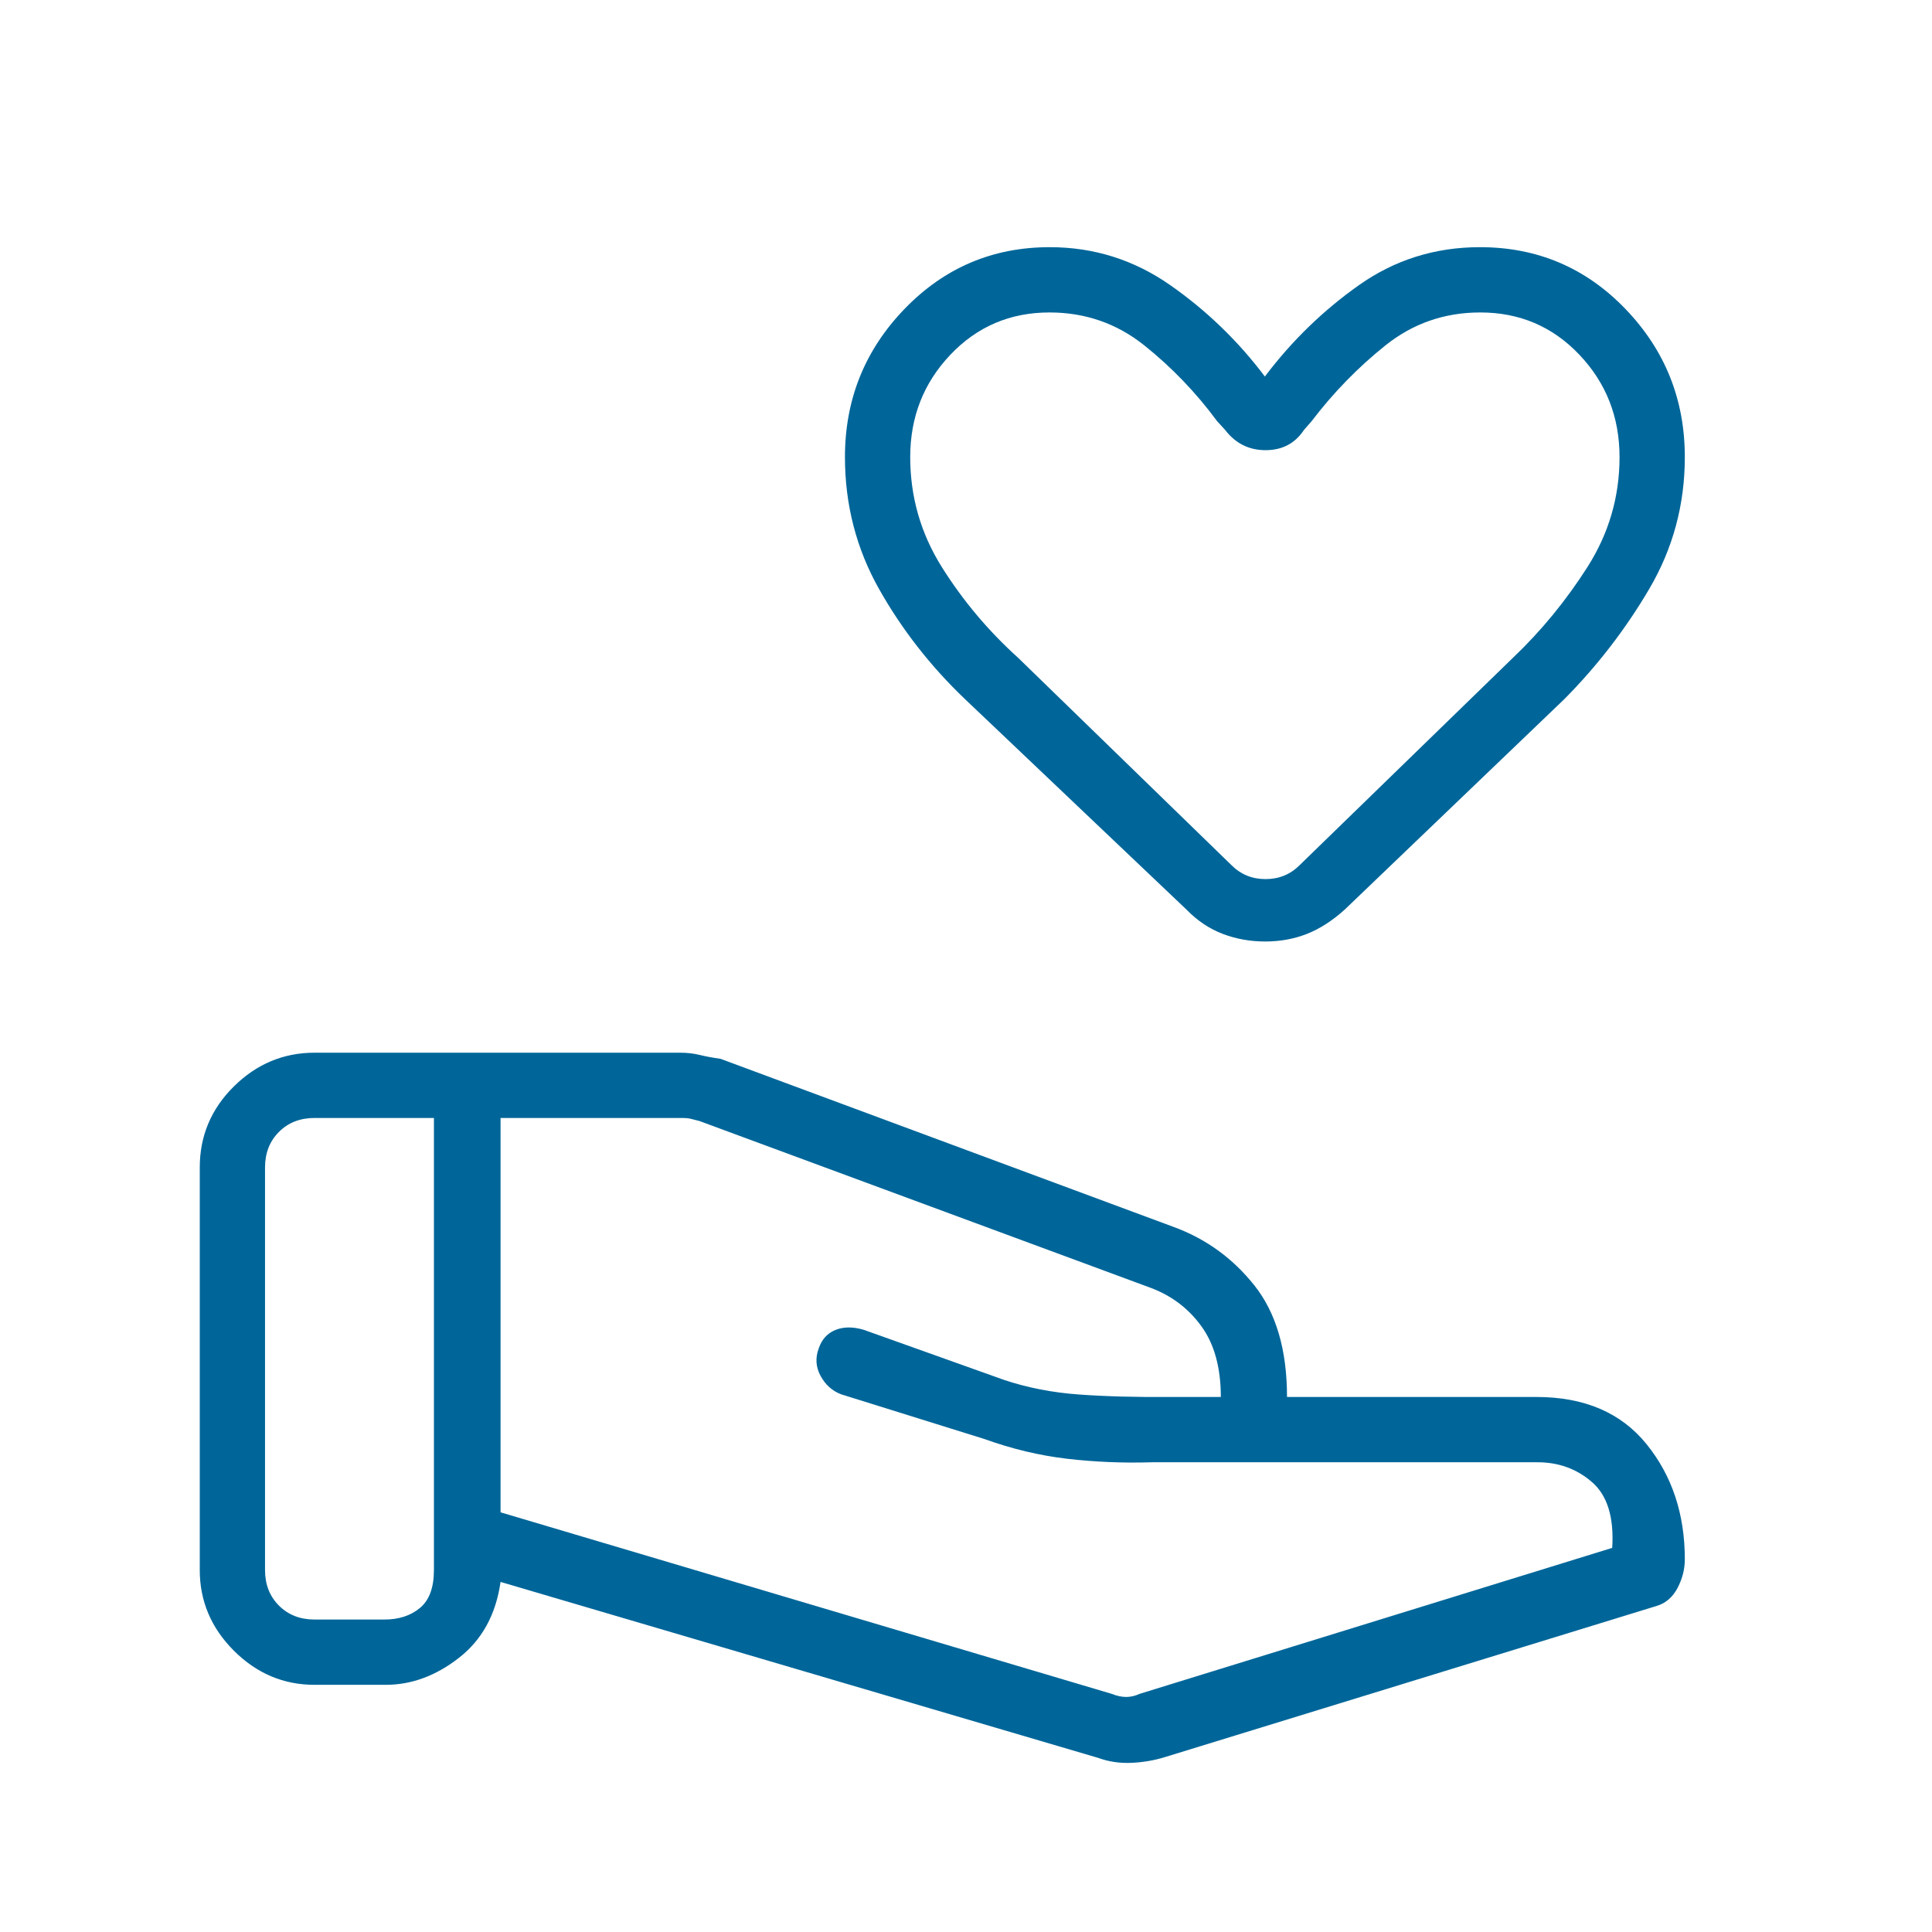 <svg xmlns="http://www.w3.org/2000/svg" height="40px" viewBox="0 -960 960 960" width="40px" fill="#006699"><path d="M552.41-118.33q3.85 1.54 7.18 1.54 3.33 0 6.67-1.54l234.84-72.54q1.43-22.76-10.09-32.73-11.51-9.96-27.57-9.81H572.67q-21.9.67-42.44-1.74t-41.05-9.8l-71.24-22.23q-6.58-2.51-10.18-9.1-3.59-6.58-.94-13.69 2.26-6.73 8.29-9.17 6.02-2.45 14.06-.09l69.6 24.85q17.47 5.87 37.45 7.31 19.98 1.44 46.18 1.22H606.62q0-21.77-9.58-35.04-9.58-13.28-25.14-19.14l-224.28-82.92q-2.83-.77-4.49-1.15-1.67-.39-3.98-.39h-90.43v195.95l303.69 90.21Zm-6.71 31.82-296.98-87.44q-3.46 24.3-20.66 37.71-17.19 13.42-36.39 13.42h-35.36q-23.14 0-40.1-16.96-16.95-16.96-16.95-40.09v-200q0-23.54 16.95-40.29 16.96-16.76 40.1-16.76h181.64q5.12 0 9.81 1.13 4.69 1.14 10.24 1.9l224.72 83.38q24.32 8.78 40.56 29.2 16.23 20.41 16.23 55.46h123.93q35.79 0 54.76 23.49 18.98 23.49 18.98 57.18 0 7.24-3.56 14.12-3.57 6.88-10.2 8.97L578.53-86.81q-7.74 2.37-16.38 2.76-8.65.38-16.45-2.46Zm-414.01-93.36q0 10.77 6.92 17.69 6.93 6.92 17.7 6.92H191q10.77 0 17.69-5.77 6.93-5.76 6.93-18.84v-224.62h-59.31q-10.77 0-17.7 6.93-6.92 6.92-6.92 17.69v200Zm496.97-312.3q-11.1 0-21.05-3.77-9.96-3.78-18.01-12.05L479.55-612.56q-25.63-24.44-42.67-54.61-17.03-30.16-17.03-65.7 0-42.96 29.62-73.64 29.62-30.67 72.13-30.67 32.95 0 59.97 18.92 27.02 18.91 46.94 45.36 19.93-26.45 46.67-45.36 26.74-18.92 60.2-18.92 42.73 0 72.26 30.67 29.54 30.68 29.54 73.64 0 35.41-17.66 65.47-17.67 30.06-42.26 54.84L668.14-507.99q-9.17 8.27-18.77 12.05-9.61 3.77-20.71 3.77Zm17.11-37.93 106.08-103.12q20.92-19.91 36.91-44.97 15.98-25.07 15.98-54.68 0-29.84-19.94-50.85-19.94-21.02-49.26-21.02-26.66 0-47.14 16.38-20.48 16.39-36.66 37.64l-3.79 4.34q-6.67 10.07-19.08 10.07-12.42 0-20.12-10.07l-3.98-4.34q-15.67-21.25-36.15-37.64-20.48-16.38-47.13-16.38-29.32 0-49.26 21.02-19.95 21.01-19.95 50.85 0 29.61 15.73 54.68 15.73 25.06 38 45.15L611.92-530.1q6.92 6.92 16.92 6.92 10 0 16.93-6.92Zm-17.26-190.59Z"/></svg>